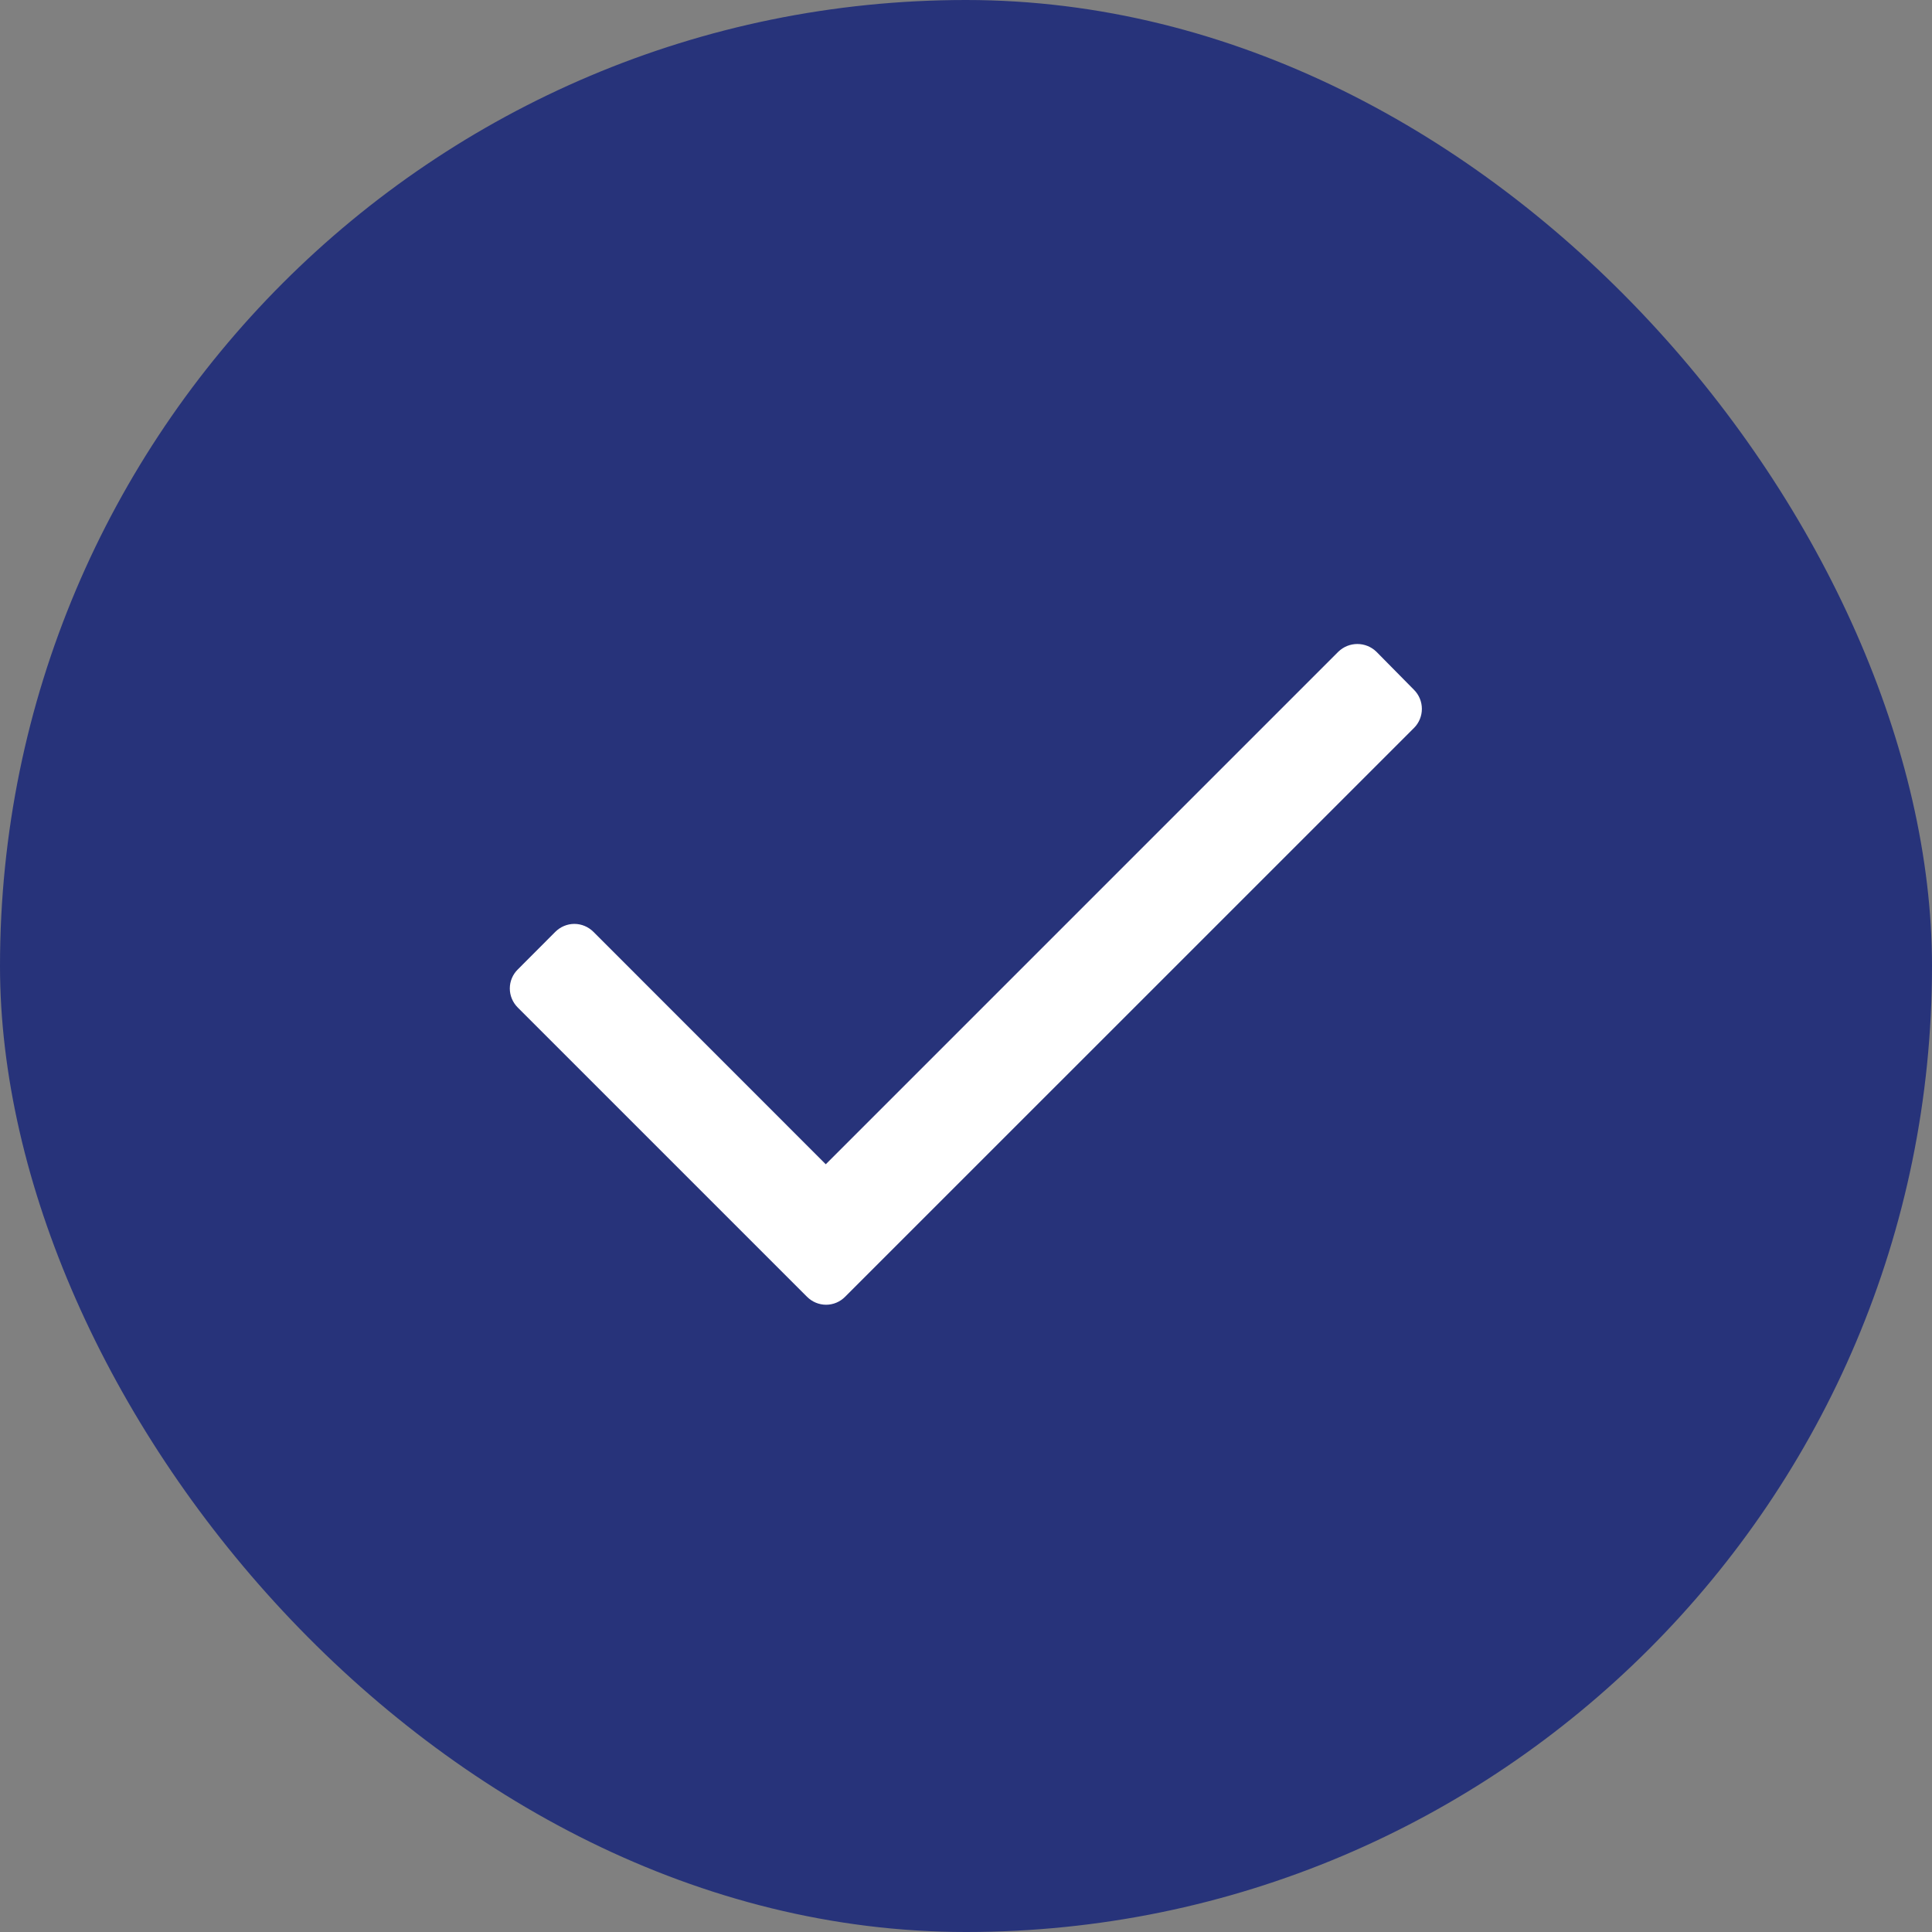 <svg width="24" height="24" viewBox="0 0 24 24" fill="none" xmlns="http://www.w3.org/2000/svg">
<rect x="0" y="0" width="24" height="24" fill="#808080" stroke="none"/>
<rect width="24" height="24" rx="12" fill="#27337A"/>
<path d="M17.565 9.043L10.498 16.109C10.436 16.172 10.351 16.208 10.262 16.208C10.173 16.208 10.088 16.172 10.025 16.109L6.432 12.516C6.369 12.453 6.333 12.368 6.333 12.279C6.333 12.19 6.369 12.105 6.432 12.043L6.898 11.576C6.961 11.513 7.046 11.477 7.135 11.477C7.224 11.477 7.309 11.513 7.372 11.576L10.258 14.463L16.625 8.096C16.757 7.968 16.966 7.968 17.098 8.096L17.565 8.569C17.628 8.632 17.663 8.717 17.663 8.806C17.663 8.895 17.628 8.98 17.565 9.043Z" fill="white"/>
</svg>
